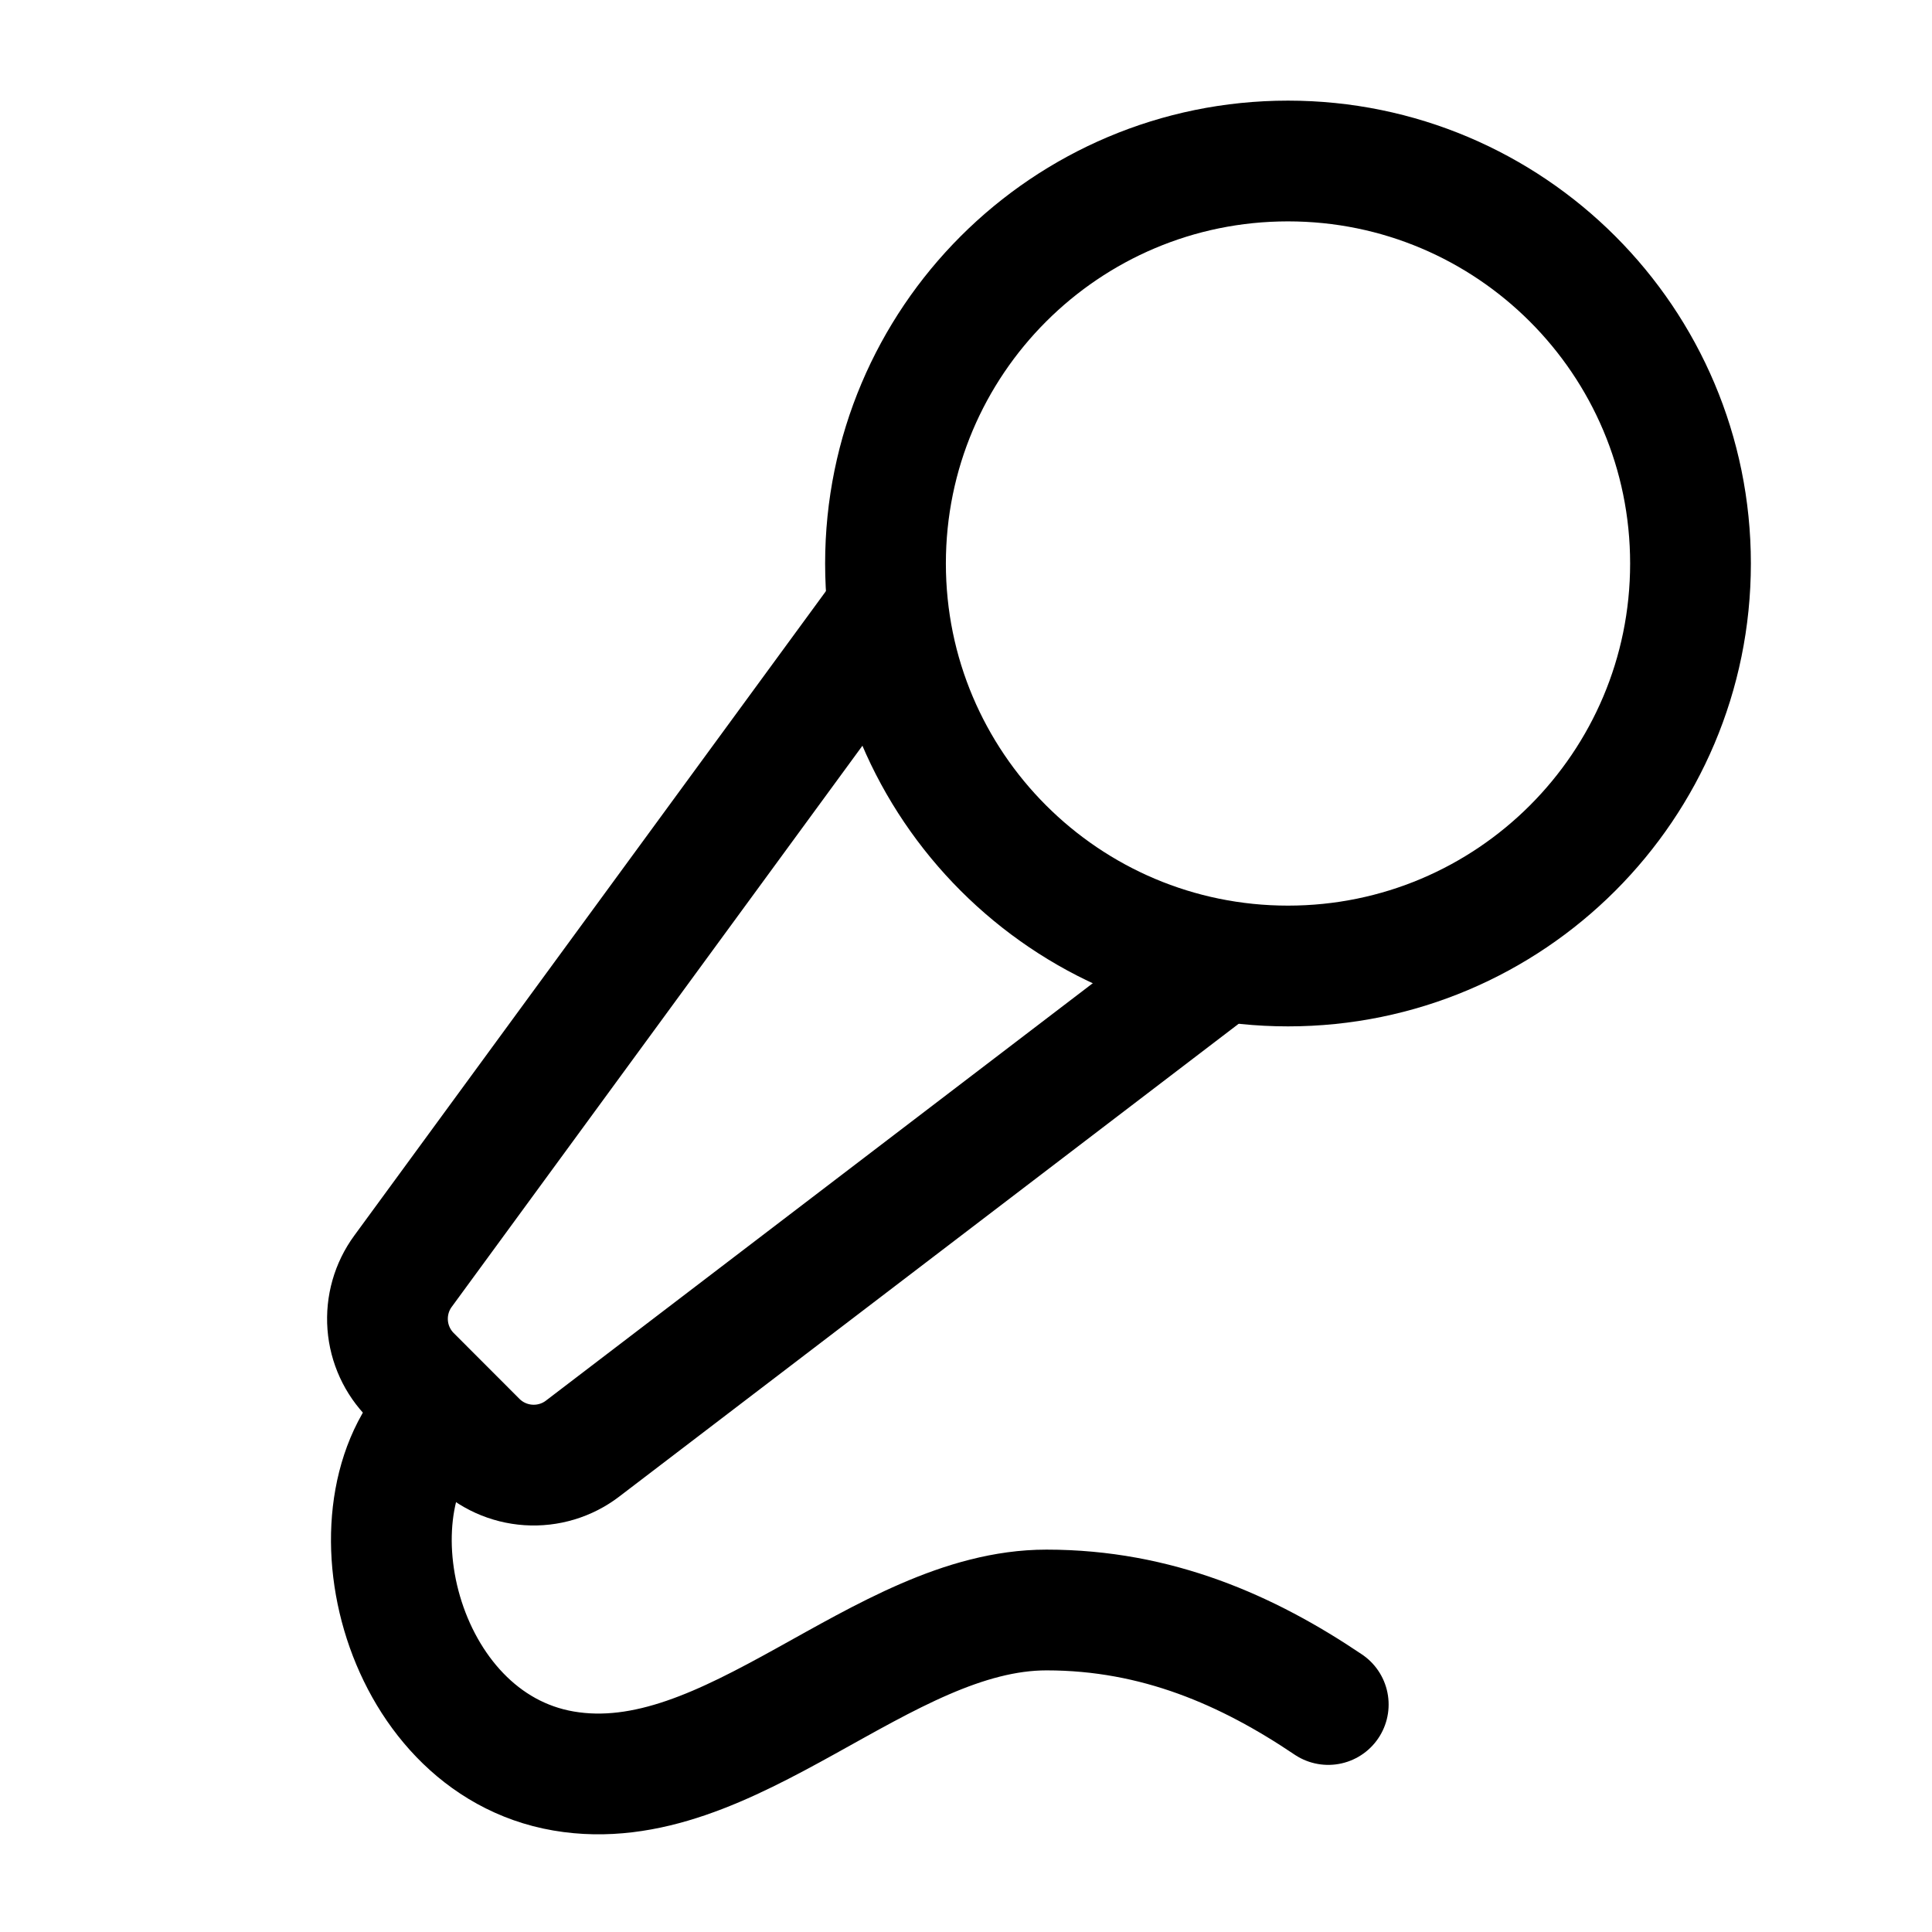 <svg width="24" height="24" viewBox="0 0 24 24" fill="none" xmlns="http://www.w3.org/2000/svg">
<path d="M11 7.602L5.006 15.792C4.865 15.984 4.798 16.221 4.816 16.459C4.834 16.697 4.937 16.921 5.106 17.09L5.923 17.908C6.094 18.079 6.322 18.182 6.564 18.198C6.805 18.214 7.045 18.142 7.237 17.995L15.09 12.001" stroke="black" stroke-width="1.5" stroke-linecap="round" stroke-linejoin="round"/>
<path d="M16.5 21.174C15.5 20.5 14.372 20 13 20C10.942 20 9.072 22.356 7 22C4.928 21.644 4.225 18.631 5.5 17.5" stroke="black" stroke-width="1.5" stroke-linecap="round" stroke-linejoin="round"/>
<path d="M16 12C18.761 12 21 9.761 21 7C21 4.239 18.761 2 16 2C13.239 2 11 4.239 11 7C11 9.761 13.239 12 16 12Z" stroke="black" stroke-width="1.5" stroke-linecap="round" stroke-linejoin="round"/>
</svg>
